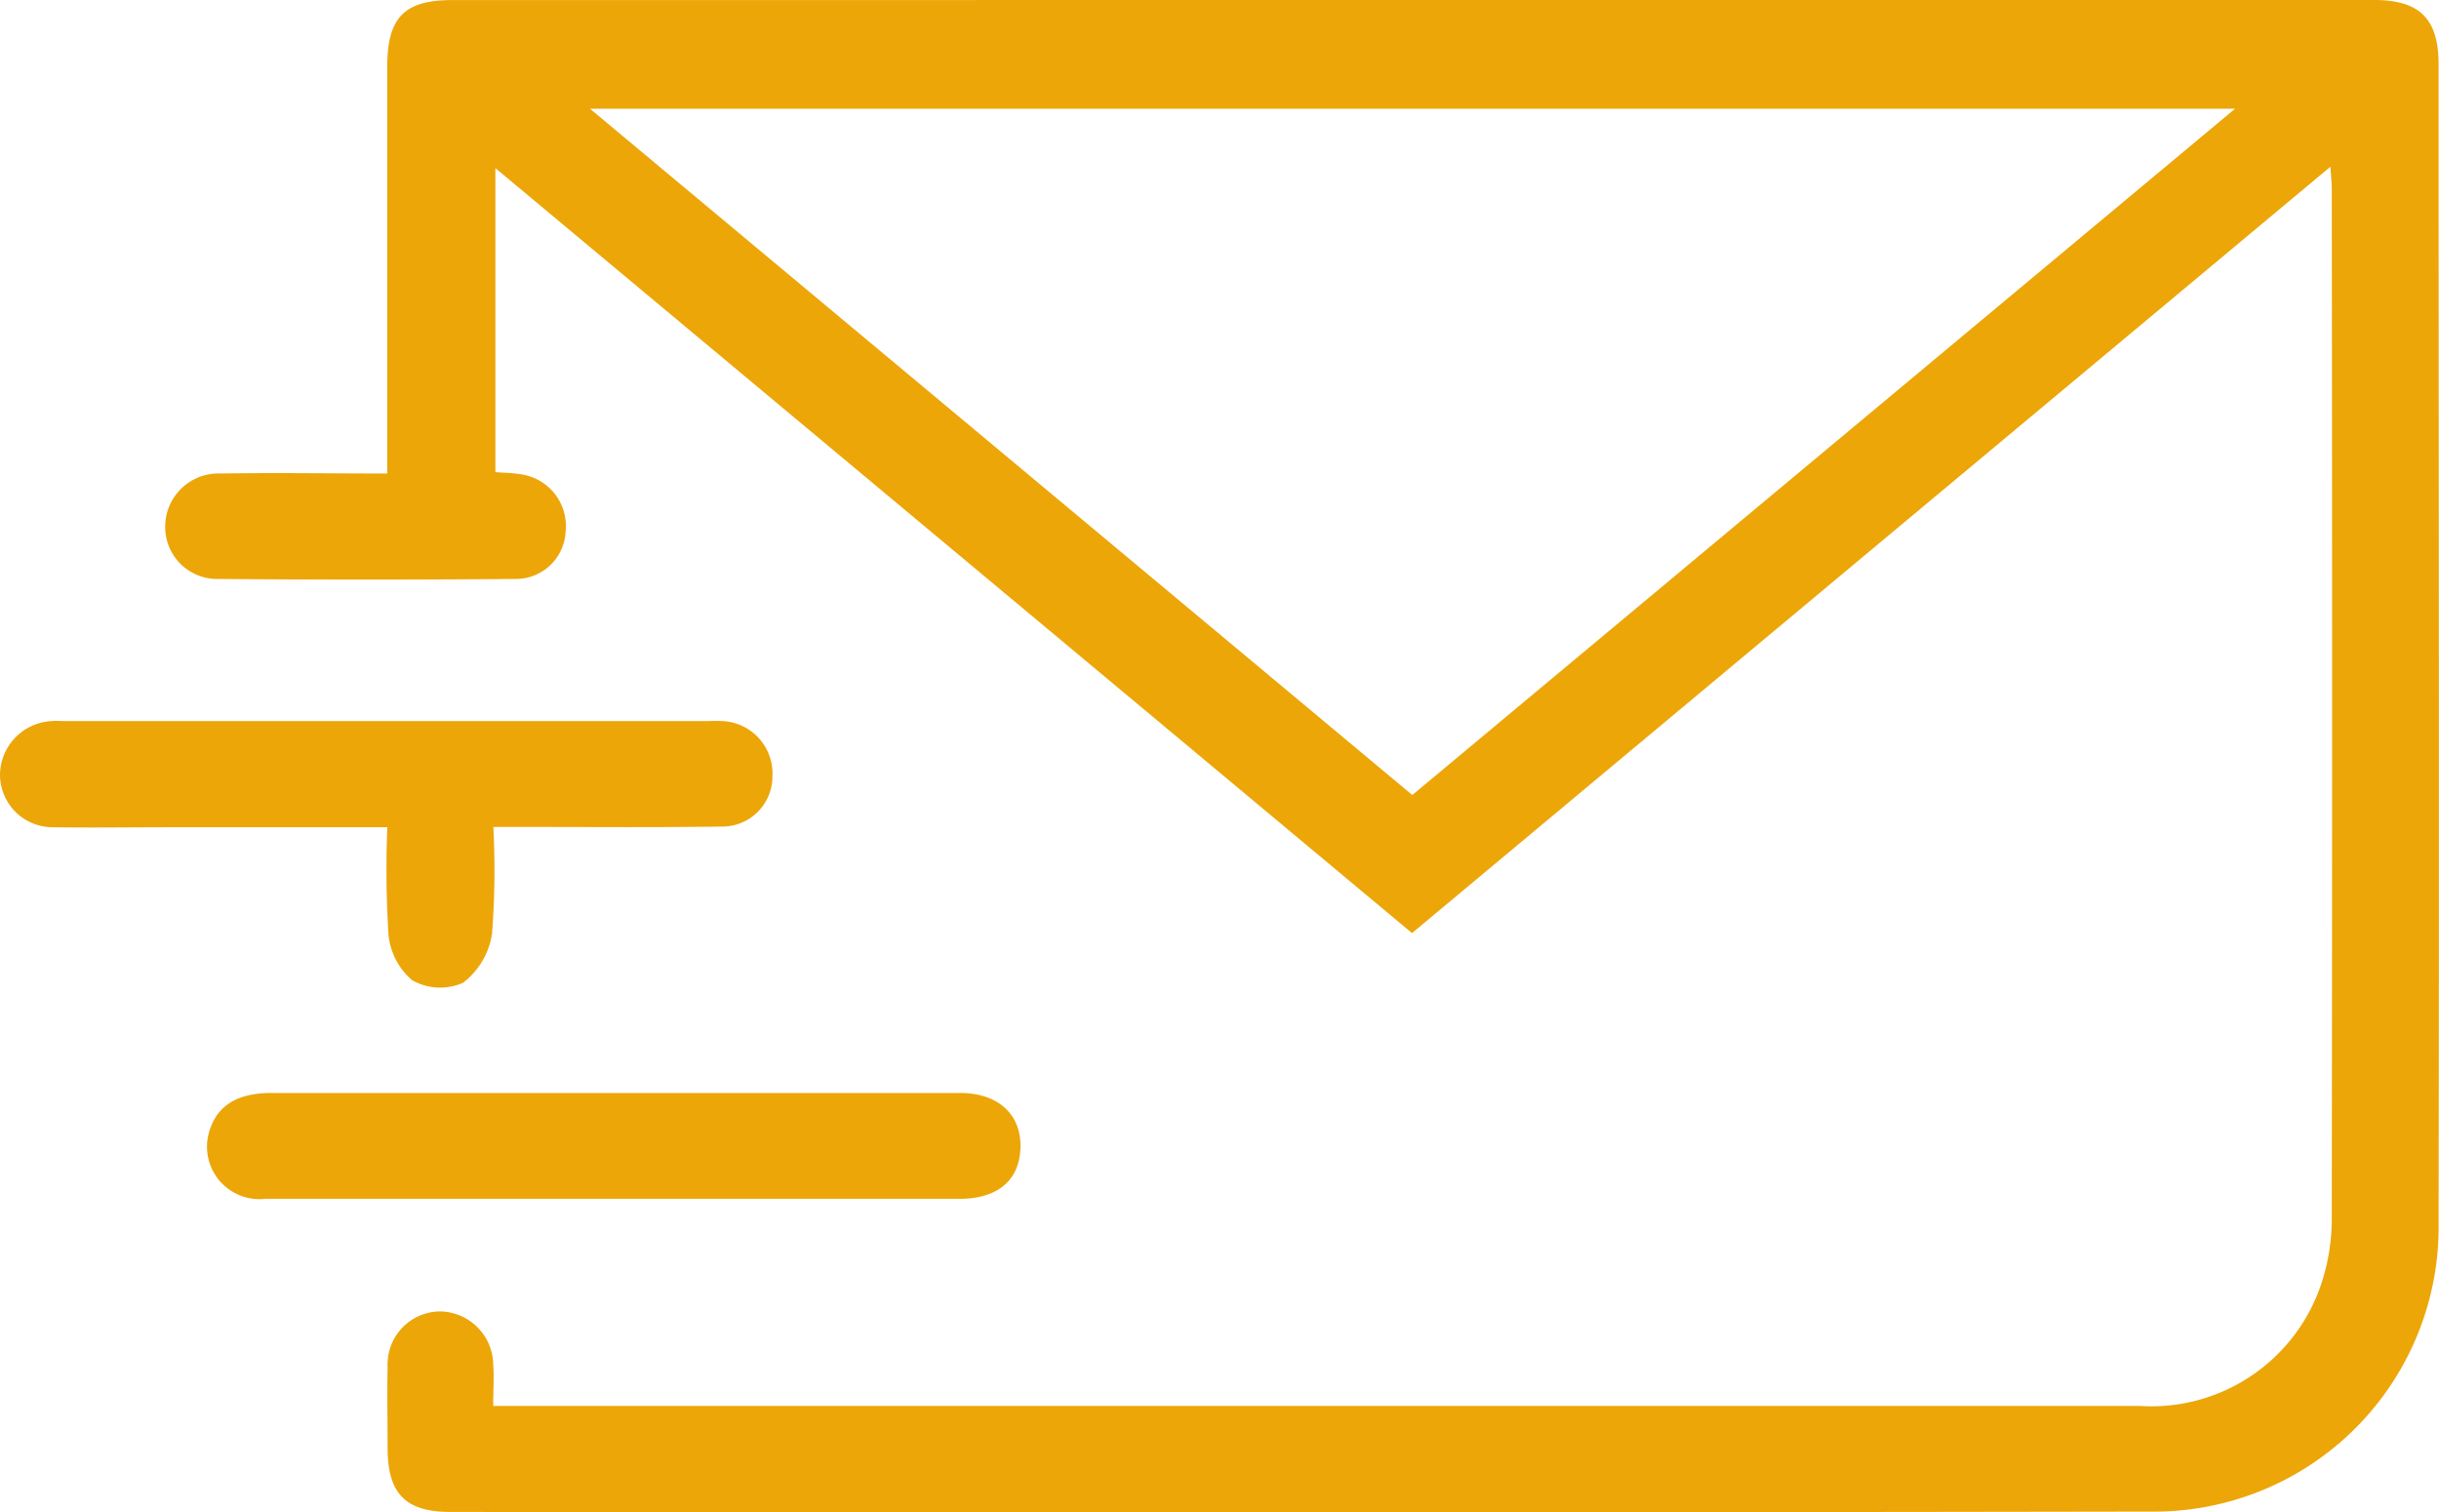 <svg xmlns="http://www.w3.org/2000/svg" xmlns:xlink="http://www.w3.org/1999/xlink" width="35.892" height="22.257" viewBox="0 0 35.892 22.257">
  <defs>
    <clipPath id="clip-path">
      <rect id="Rectangle_587" data-name="Rectangle 587" width="35.892" height="22.257" transform="translate(0 0)" fill="none"/>
    </clipPath>
  </defs>
  <g id="Group_915" data-name="Group 915" transform="translate(0 0)">
    <g id="Group_914" data-name="Group 914" transform="translate(0 0)" clip-path="url(#clip-path)">
      <path id="Path_1380" data-name="Path 1380" d="M11.451,20.692h.5q11.864,0,23.728,0a2.637,2.637,0,0,0,2.712-1.925,3.023,3.023,0,0,0,.115-.812q.01-7.591,0-15.182c0-.07-.008-.14-.02-.319L24.971,13.733,11.482,2.474V6.949c.131.011.26.01.383.033a.77.77,0,0,1,.651.839.733.733,0,0,1-.741.7q-2.19.018-4.381,0a.764.764,0,0,1-.771-.775.784.784,0,0,1,.821-.777c.794-.013,1.588,0,2.447,0V6.486q0-2.754,0-5.509c0-.717.25-.976.954-.976Q24.988,0,39.128,0c.673,0,.95.276.95.949,0,5.683.011,11.365,0,17.048a4.186,4.186,0,0,1-4.232,4.25q-12.514.021-25.029.005c-.655,0-.916-.269-.921-.922,0-.4-.008-.81,0-1.214a.779.779,0,0,1,.775-.815.794.794,0,0,1,.779.778c.014.184,0,.37,0,.613M24.976,11.7,37.083,1.6H12.874l12.1,10.1" transform="translate(-4.192 0)" fill="#eca608"/>
      <path id="Path_1381" data-name="Path 1381" d="M5.7,30.47H2.48c-.564,0-1.127.009-1.691,0A.776.776,0,0,1,0,29.708a.8.8,0,0,1,.758-.8c.072-.007.144,0,.217,0h9.45a2.027,2.027,0,0,1,.217,0,.773.773,0,0,1,.725.817.738.738,0,0,1-.755.735c-.939.014-1.878.006-2.818.006H7.26a12.343,12.343,0,0,1-.019,1.569,1.118,1.118,0,0,1-.428.725.834.834,0,0,1-.75-.04,1.011,1.011,0,0,1-.347-.681A15.39,15.39,0,0,1,5.7,30.47" transform="translate(0 -18.295)" fill="#eca608"/>
      <path id="Path_1382" data-name="Path 1382" d="M14.3,45.368c-1.718,0-3.437,0-5.156,0a.771.771,0,0,1-.834-.944c.1-.408.4-.613.921-.614q3.314,0,6.629,0c1.17,0,2.34,0,3.51,0,.574,0,.914.329.889.827-.022.463-.339.73-.89.731q-2.535,0-5.069,0" transform="translate(-5.243 -27.724)" fill="#eca608"/>
    </g>
  </g>
</svg>
